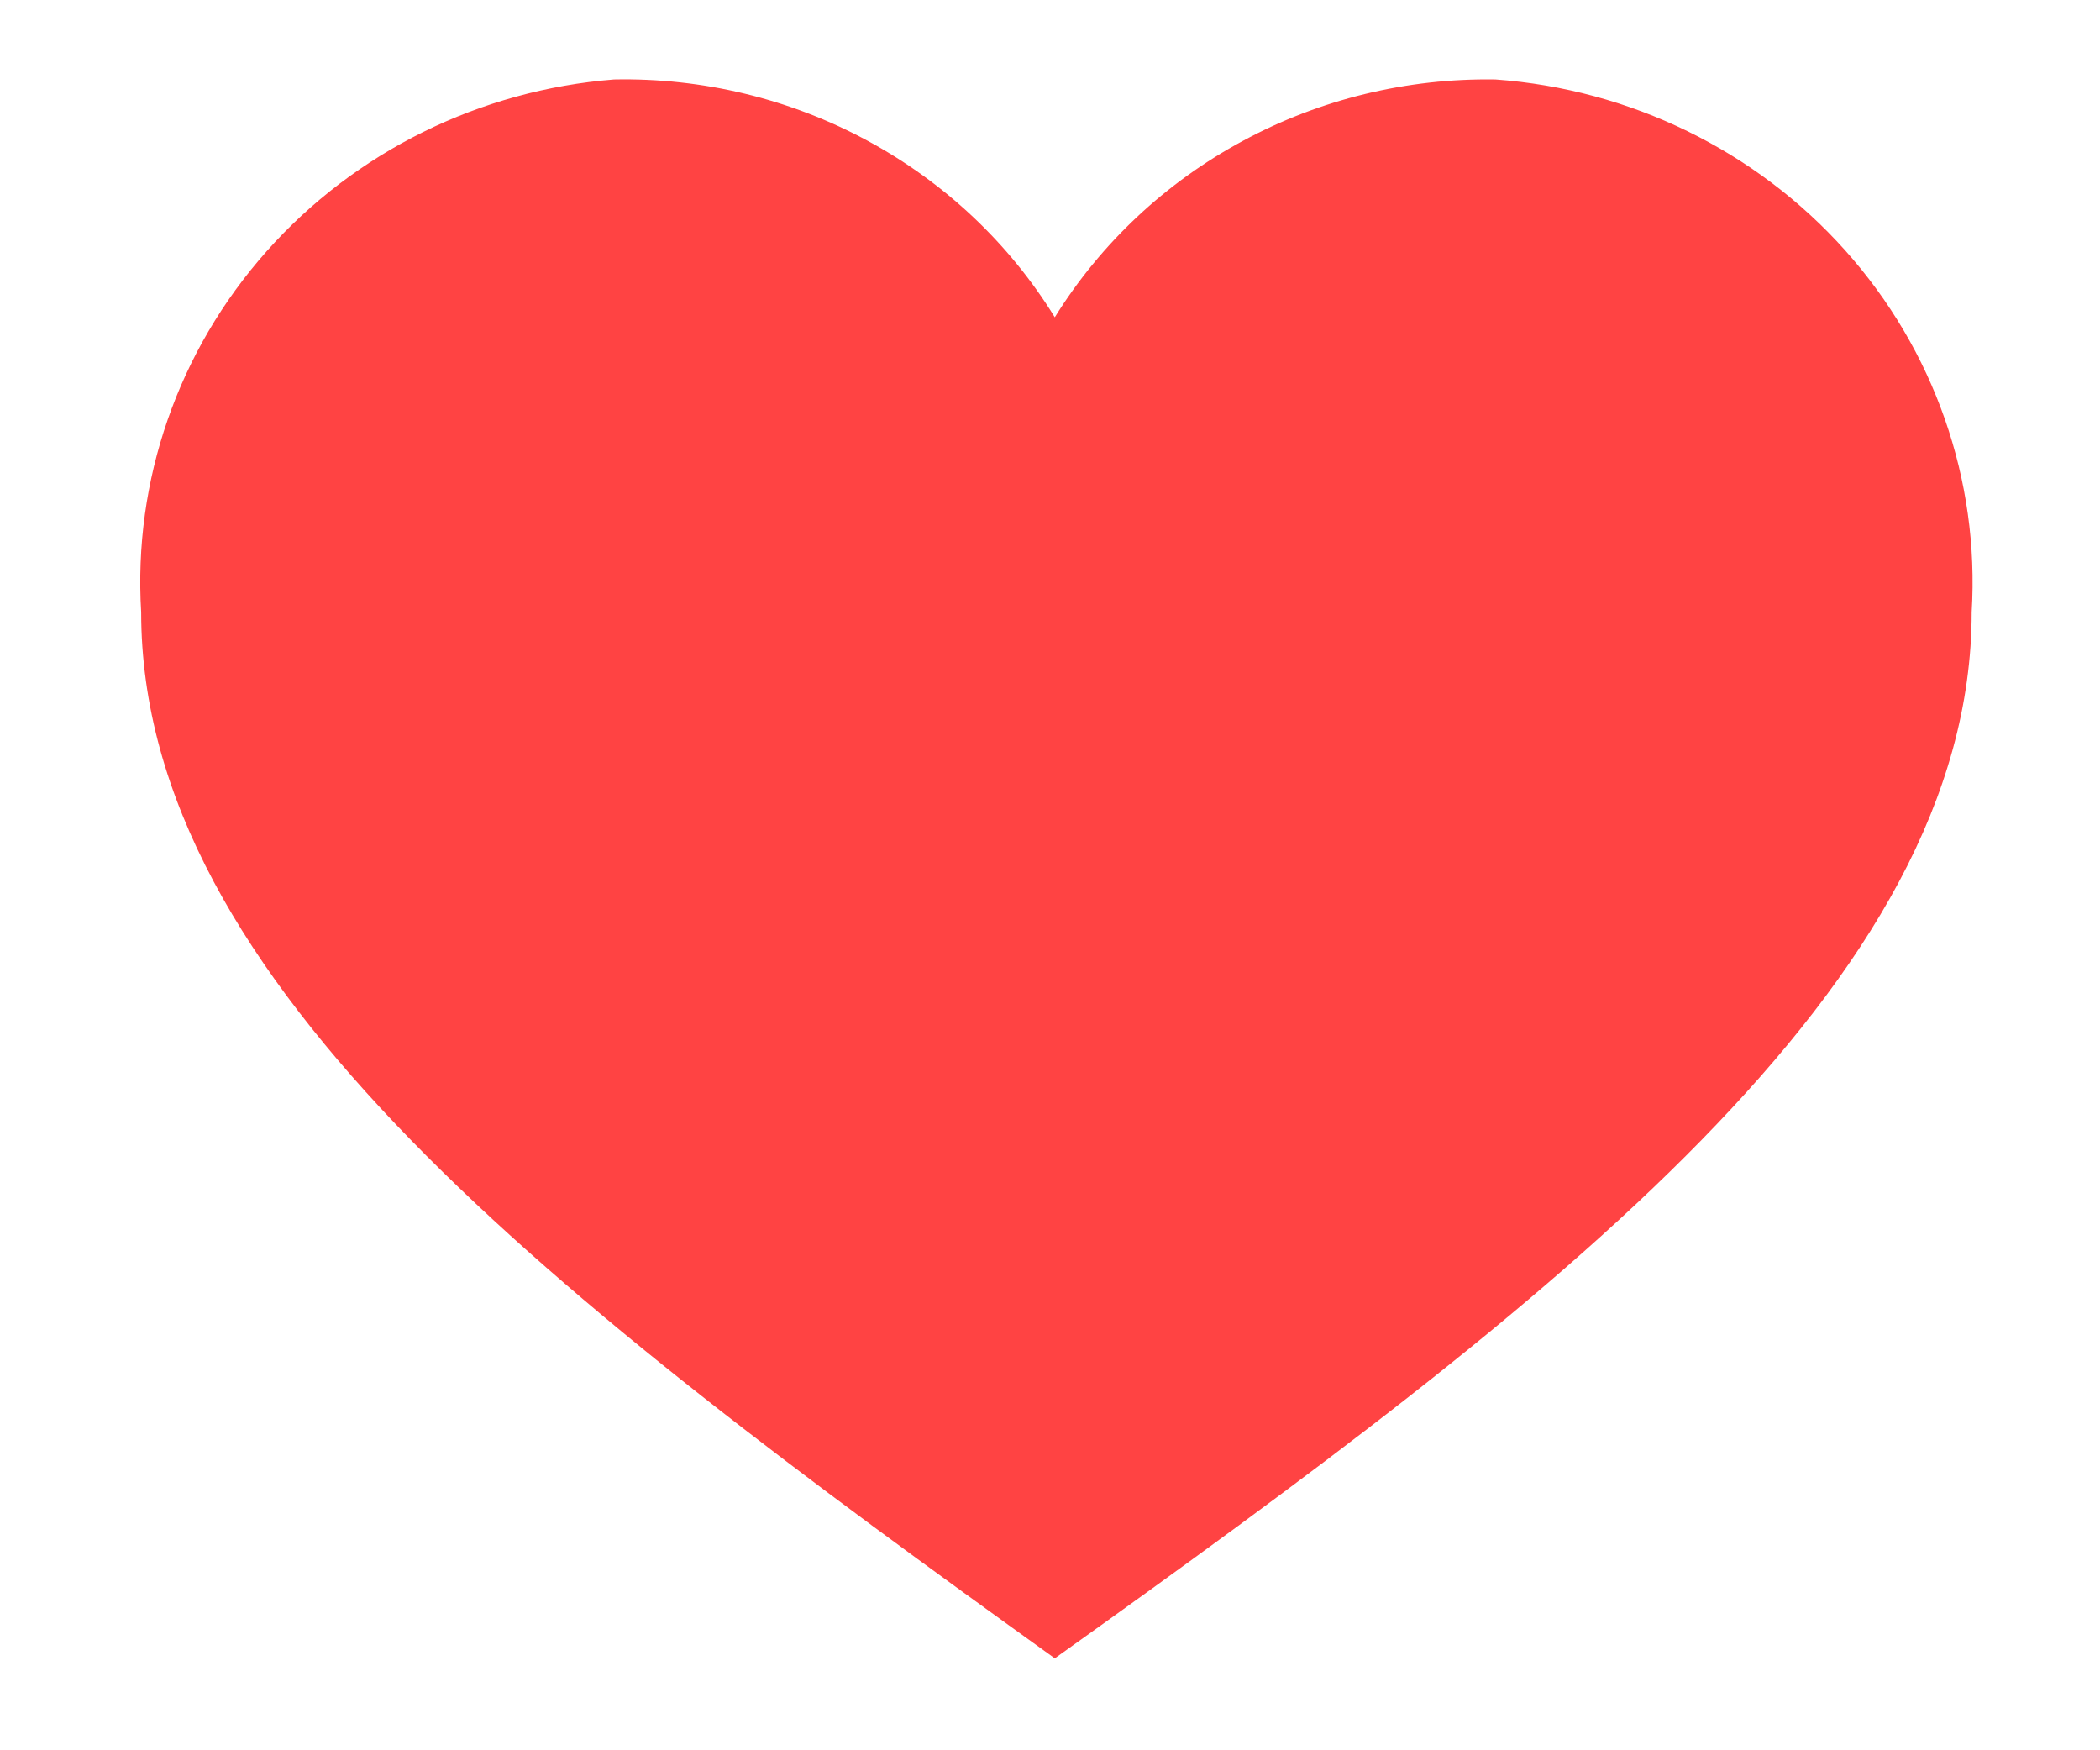 <svg width="18" height="15" viewBox="0 0 18 15" fill="none" xmlns="http://www.w3.org/2000/svg">
<g clip-path="url(#clip0_2895_4893)">
<path d="M12.818 0.681C12.061 0.669 11.314 0.85 10.652 1.208C9.989 1.565 9.434 2.086 9.041 2.719C8.65 2.084 8.096 1.562 7.432 1.204C6.769 0.846 6.021 0.666 5.264 0.681C4.113 0.772 3.043 1.3 2.285 2.154C1.527 3.007 1.141 4.117 1.21 5.246C1.21 8.425 4.765 11.142 9.041 14.212C13.345 11.142 16.9 8.425 16.9 5.246C16.969 4.113 16.579 2.999 15.815 2.145C15.051 1.291 13.975 0.765 12.818 0.681Z" fill="#FF4343"/>
</g>
<defs>
<clipPath id="clip0_2895_4893">
<rect width="16.36" height="14.397" fill="white" transform="translate(0.829 0.132)"/>
</clipPath>
</defs>
</svg>
